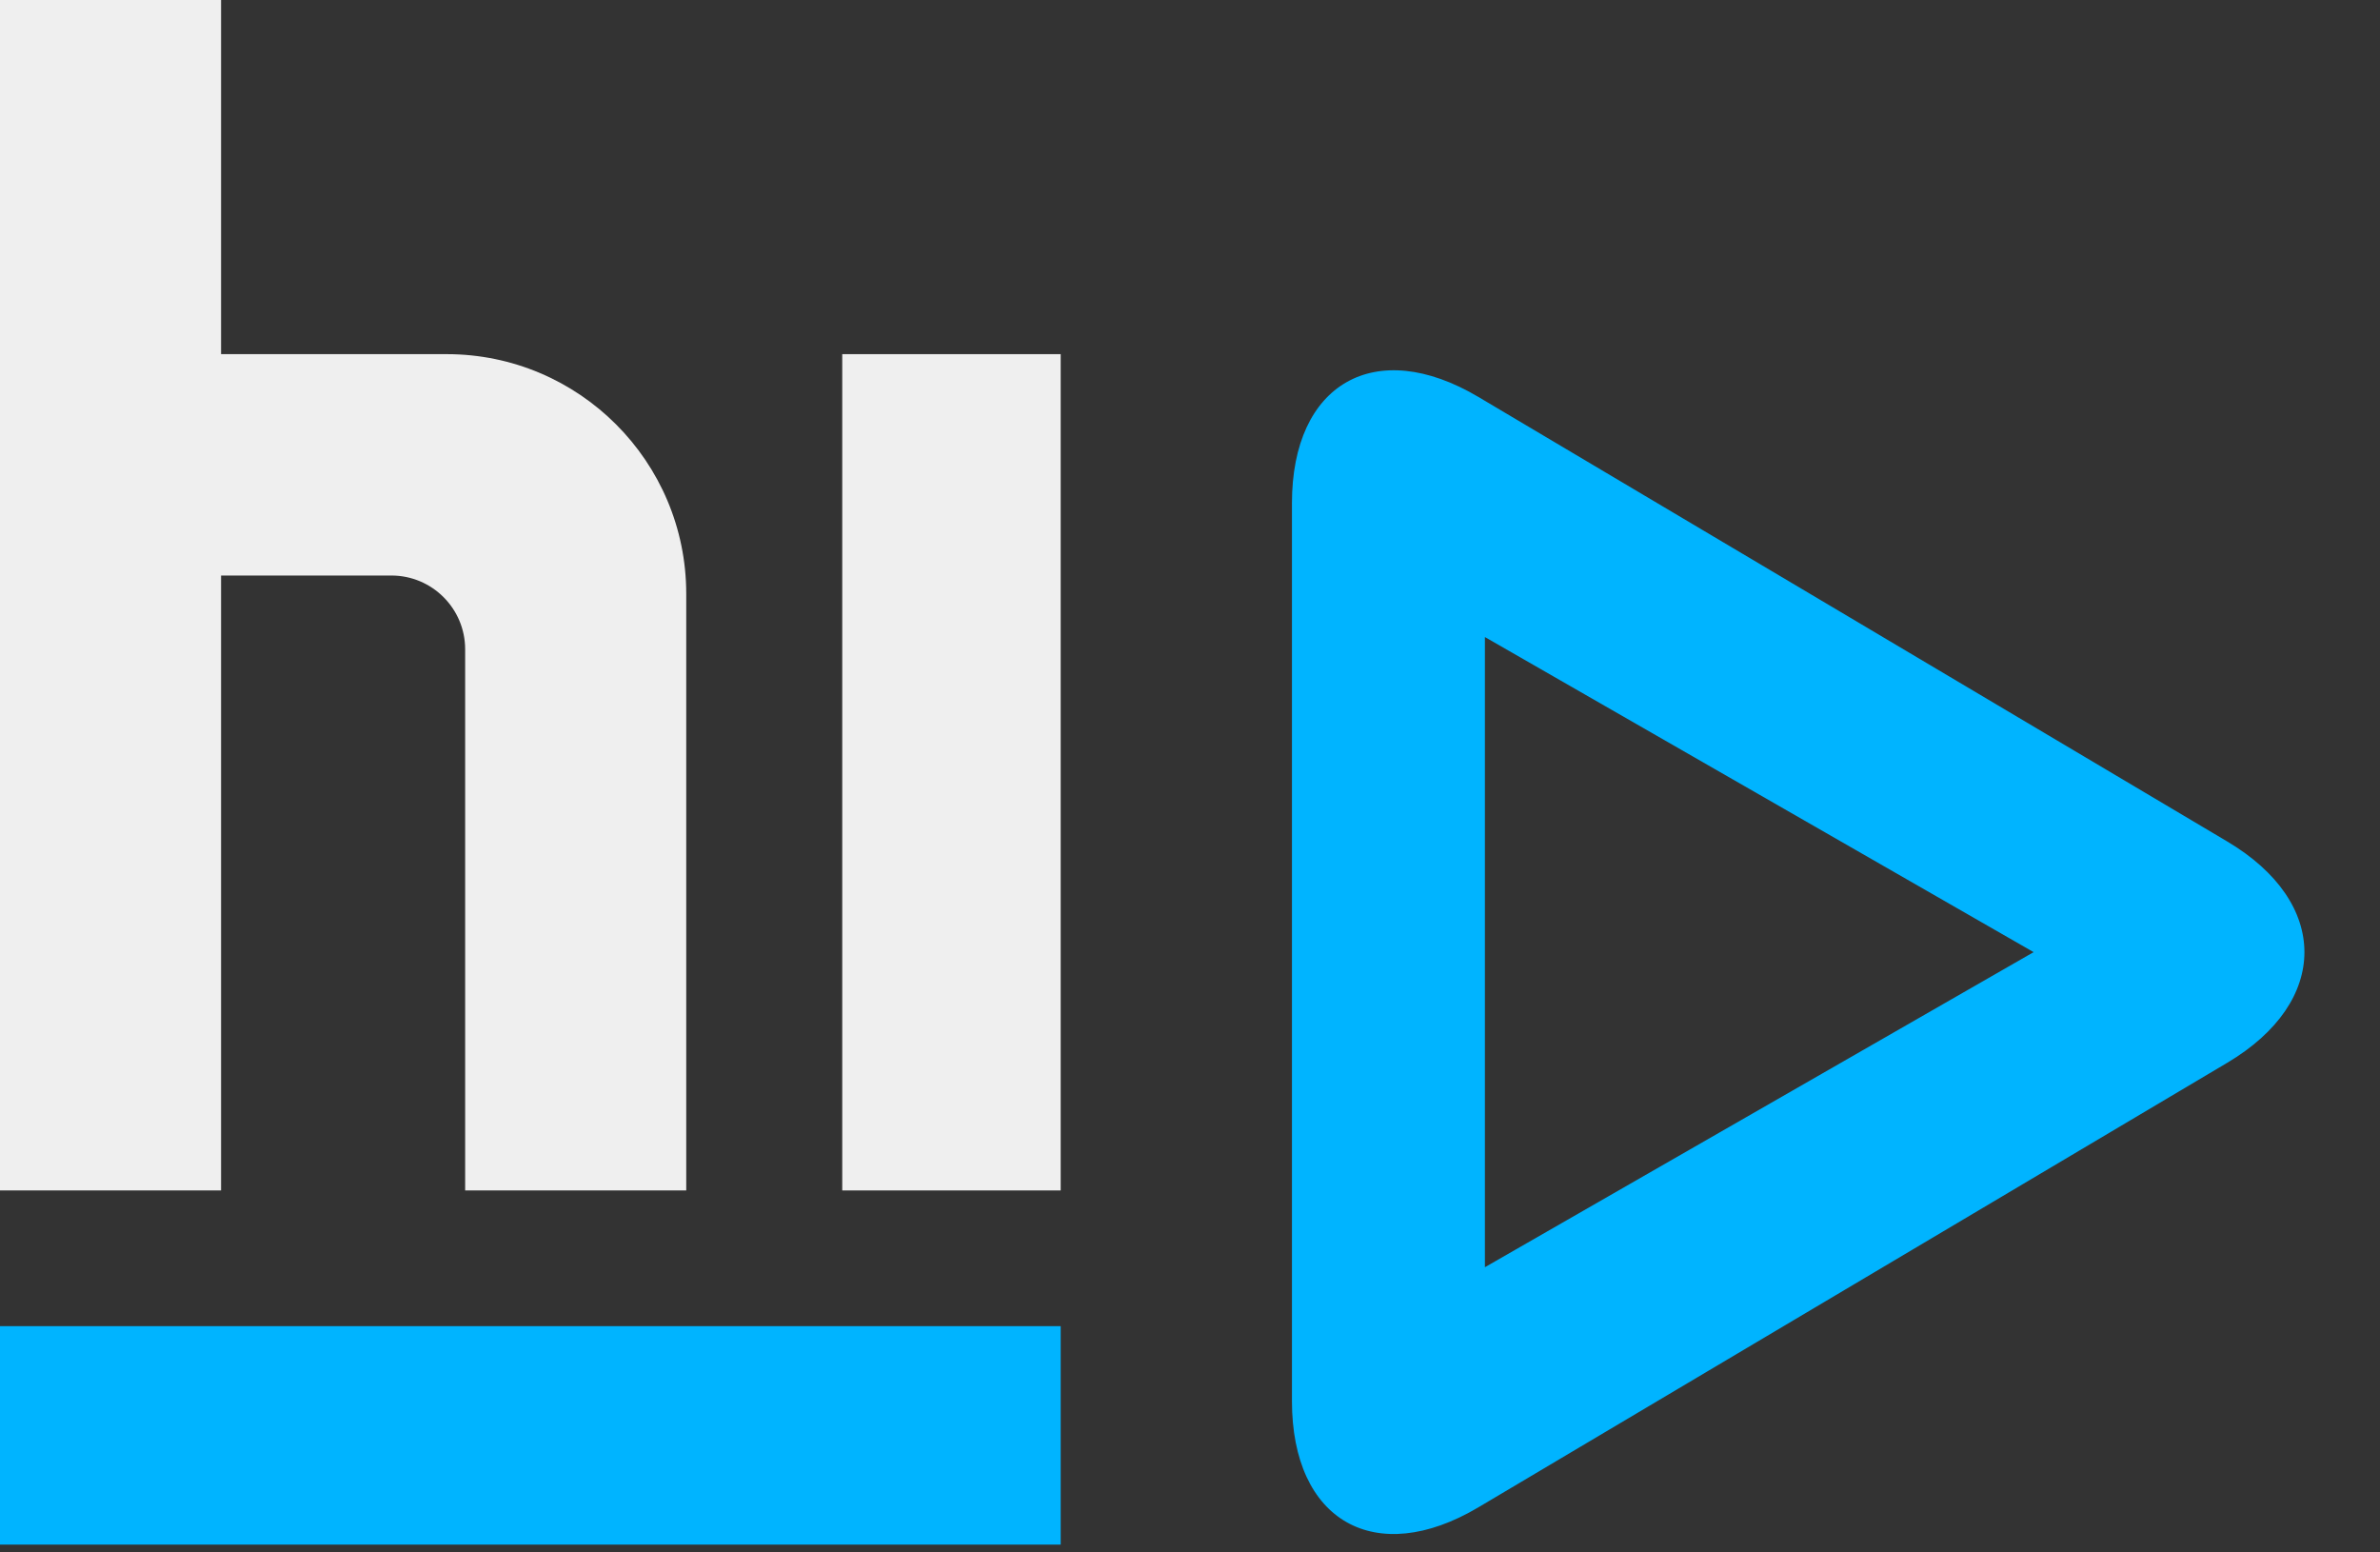 <svg width="230" height="150" viewBox="0 0 230 150" fill="none" xmlns="http://www.w3.org/2000/svg">
<rect x="0" y="0" width="230" height="150" fill="#333333" stroke="none"/>
<g clip-path="url(#clip0)">
<path d="M215.229 81.302L142.873 38.356C132.911 32.443 124.852 37.044 124.852 48.621V135.376C124.852 146.979 132.92 151.548 142.873 145.641L215.229 102.695C225.191 96.782 225.182 87.21 215.229 81.302ZM143.499 122.443V61.554L196.525 91.999L143.499 122.443Z" fill="#00B4FF"/>
</g>
<path d="M21.364 55.609H37.822C41.758 55.609 44.952 58.803 44.952 62.739V115.026H66.317V57.372C66.317 44.594 55.941 34.219 43.163 34.219H21.364V0H0V115.026H21.364V55.609Z" fill="#efefef"/>
<path d="M102.503 34.219H81.394V115.025H102.503V34.219Z" fill="#efefef"/>
<path d="M102.503 128.137H0V149.246H102.503V128.137Z" fill="#00B4FF"/>
<defs>
<clipPath id="clip0">
<rect width="112.444" height="112.444" fill="white" transform="translate(117.555 35.777)"/>
</clipPath>
</defs>
</svg>
